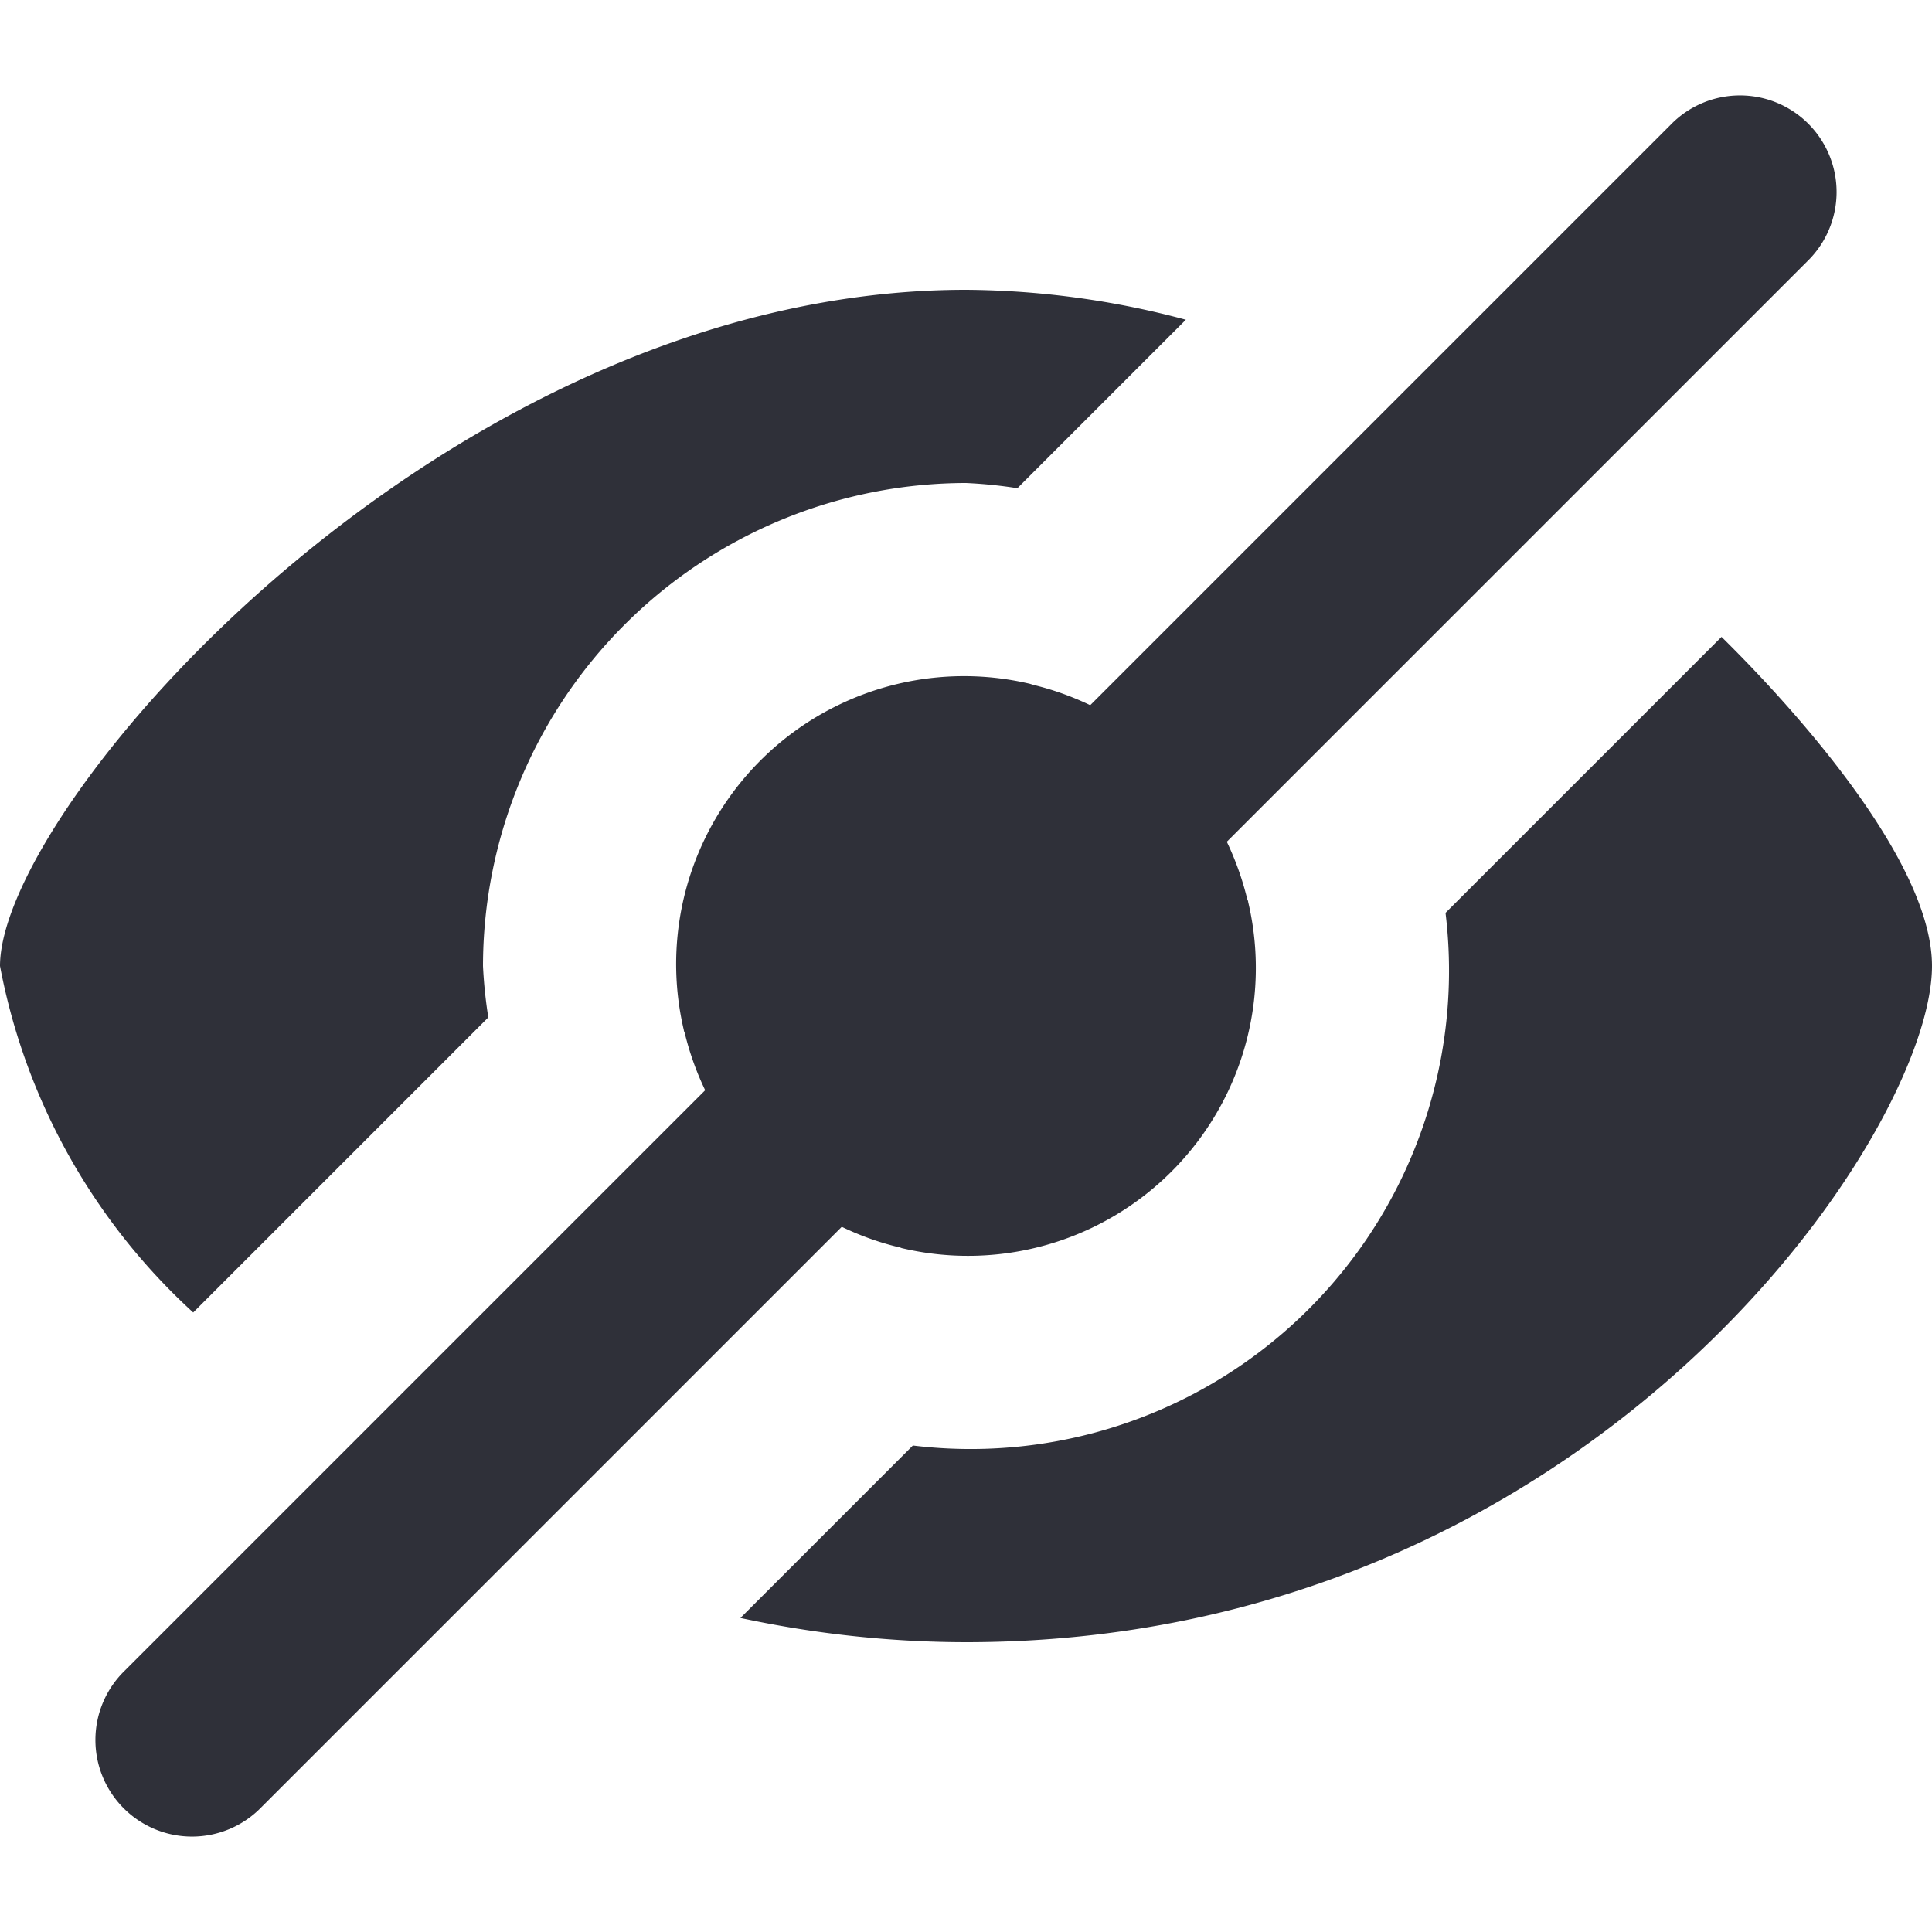 <svg xmlns="http://www.w3.org/2000/svg" fill="none" viewBox="0 0 20 20">
  <g fill="#2F3039">
    <path d="m2 13.587 3.055-3.055A4.913 4.913 0 0 1 5 10a5.006 5.006 0 0 1 5-5c.178.008.356.026.532.054l1.744-1.744A8.972 8.972 0 0 0 10 3C4.612 3 0 8.336 0 10a6.49 6.49 0 0 0 2 3.587Z"/>
    <path d="m12.7 8.714 6.007-6.007a1 1 0 1 0-1.414-1.414L11.286 7.3a2.98 2.98 0 0 0-.588-.21l-.035-.011a2.98 2.98 0 0 0-3.584 3.584c0 .012.008.022.01.033.05.204.12.401.211.59l-6.007 6.007a1 1 0 1 0 1.414 1.414L8.714 12.7c.189.091.386.162.59.211.011 0 .021.007.033.01a2.98 2.98 0 0 0 3.584-3.584c0-.012-.008-.023-.011-.035a3.05 3.05 0 0 0-.21-.588Z"/>
    <path d="M17.821 6.593 14.964 9.45a4.952 4.952 0 0 1-5.514 5.514l-1.785 1.785c.767.165 1.55.25 2.335.251 6.453 0 10-5.258 10-7 0-1.166-1.637-2.874-2.179-3.407Z"/>
  </g>
</svg>
